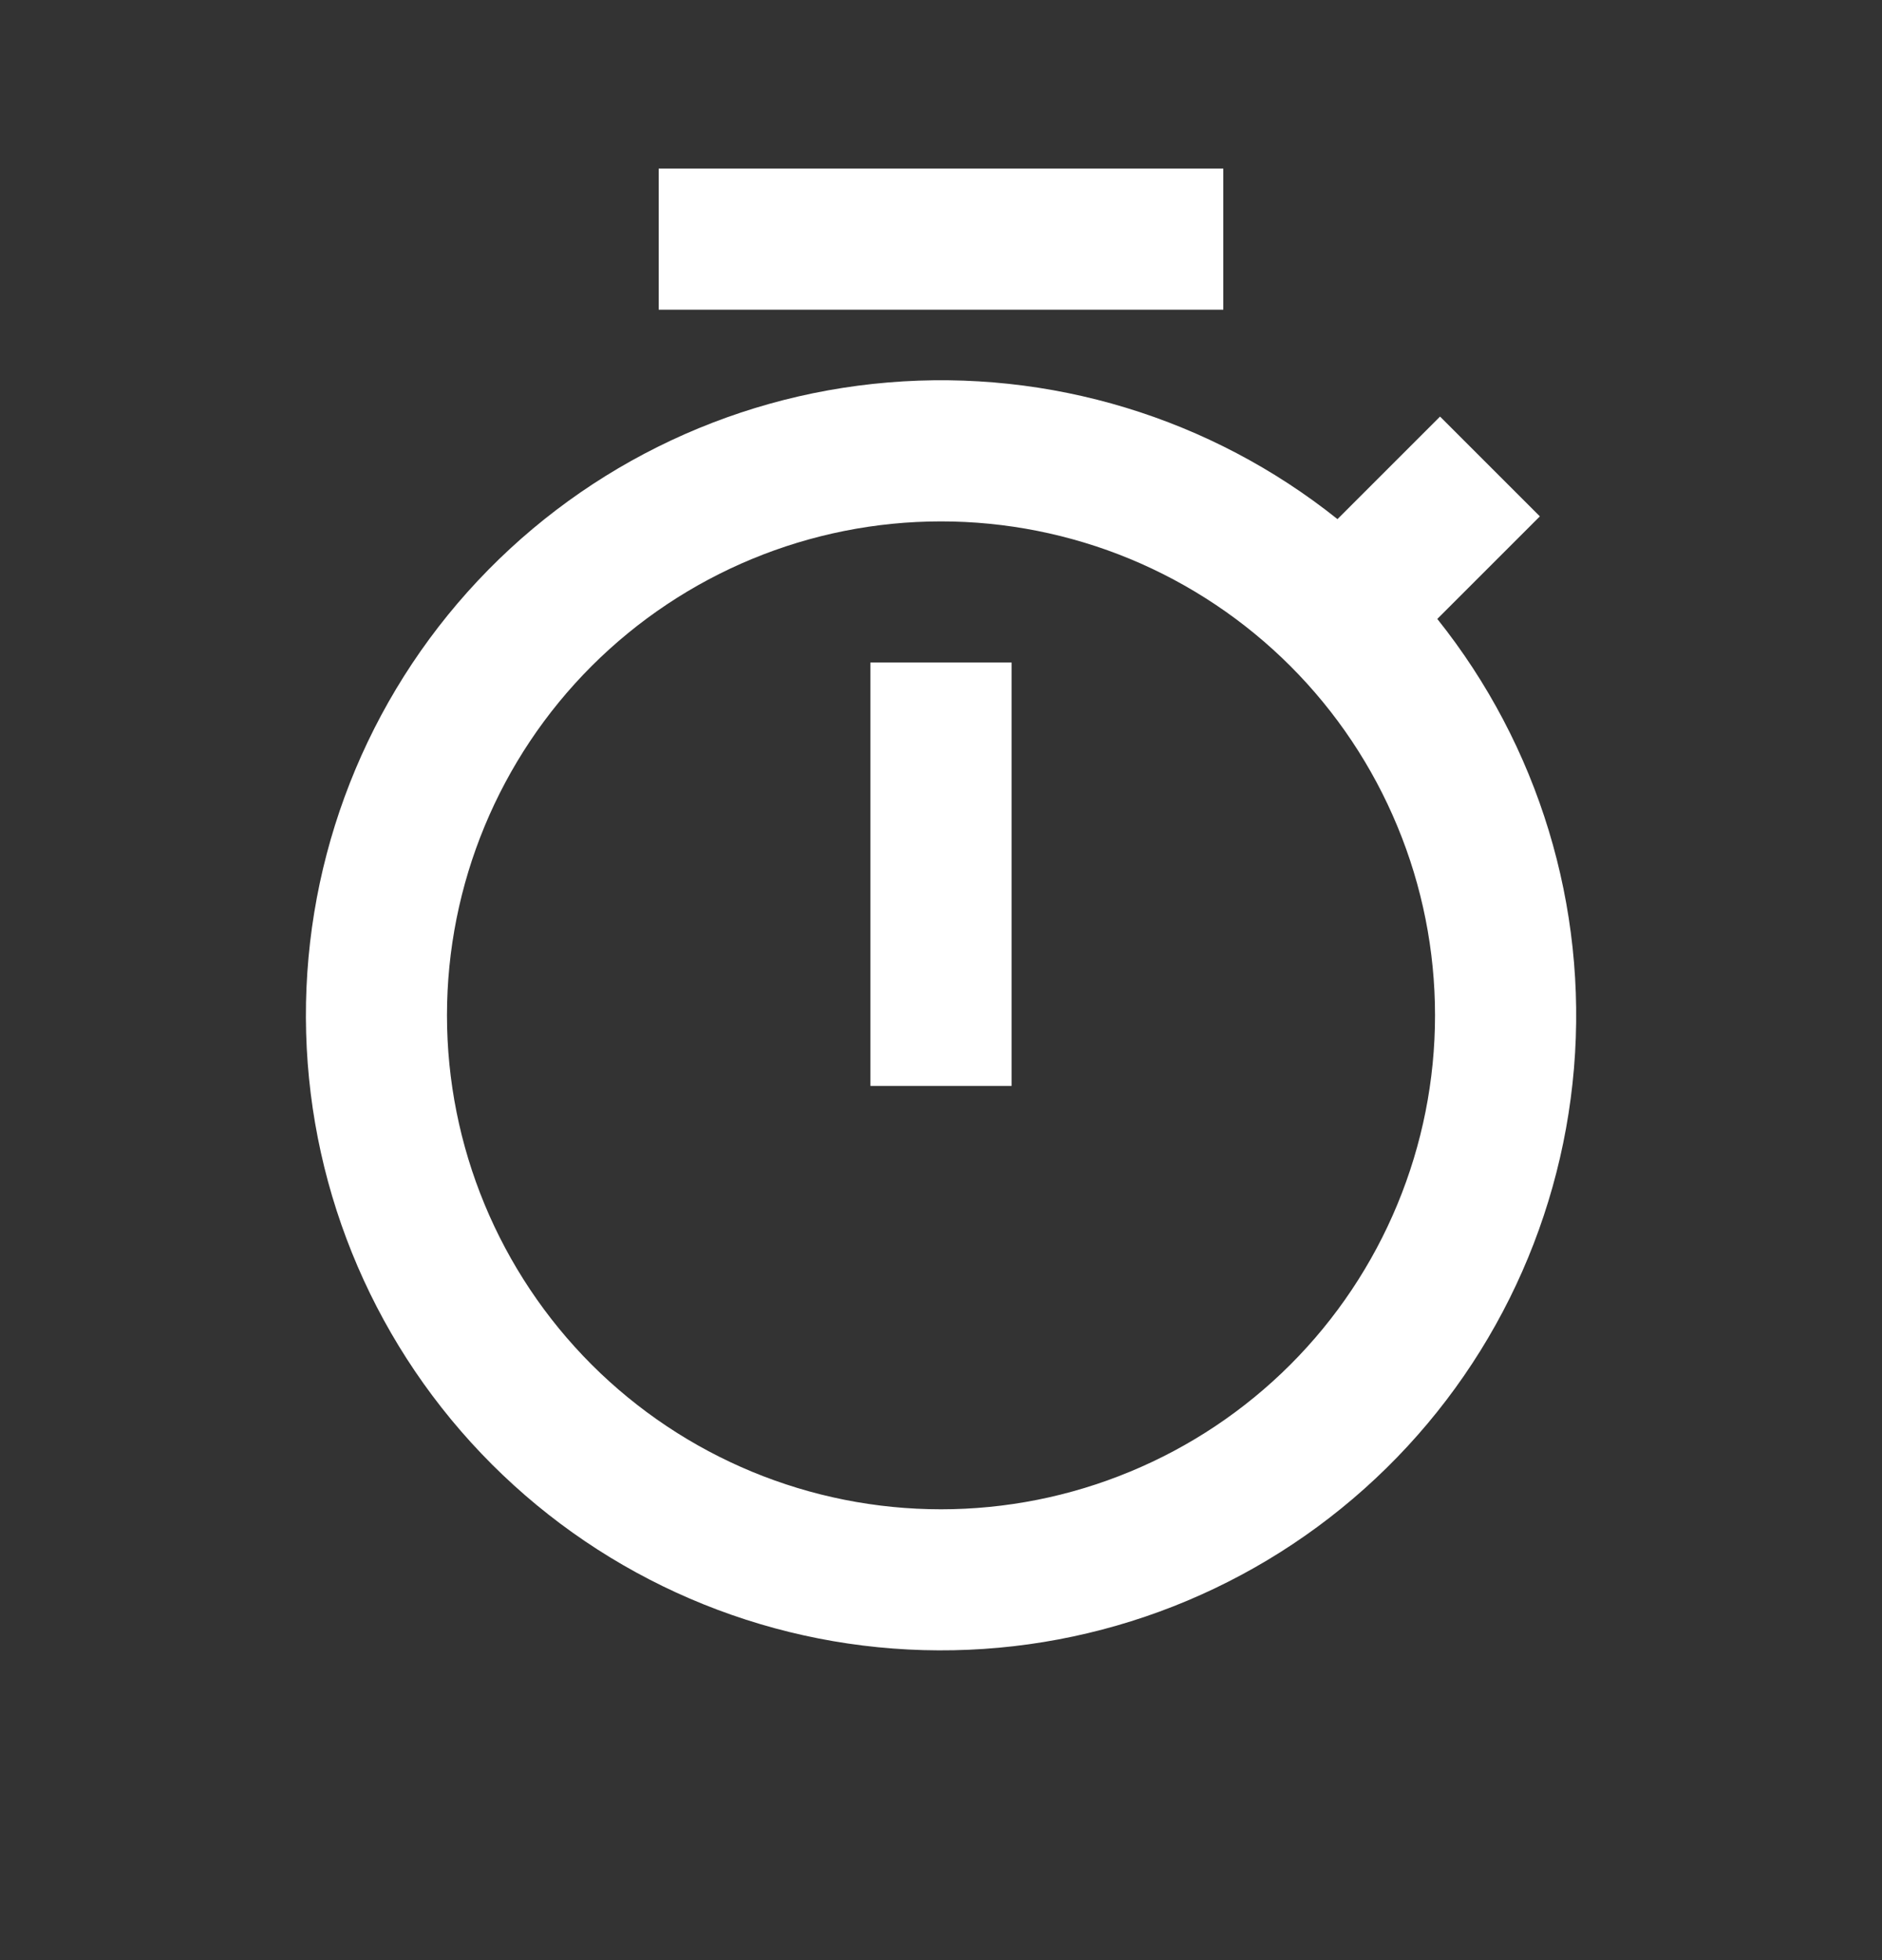 <svg width="24" height="25" viewBox="0 0 24 25" fill="white" xmlns="http://www.w3.org/2000/svg">
  <rect x="0" y="0" width="24" height="25" fill="#333333" stroke="none"/>
  <path
    d="M17.056 6.621L18.364 5.313L19.637 6.586L18.329 7.894C19.621 9.511 20.245 11.562 20.072 13.625C19.899 15.688 18.944 17.607 17.4 18.987C15.857 20.367 13.844 21.104 11.775 21.046C9.706 20.989 7.737 20.141 6.273 18.677C4.809 17.213 3.961 15.244 3.904 13.175C3.846 11.105 4.583 9.092 5.963 7.549C7.343 6.006 9.262 5.05 11.325 4.878C13.388 4.705 15.439 5.329 17.056 6.621ZM12 19.25C12.827 19.25 13.647 19.087 14.411 18.77C15.175 18.454 15.87 17.99 16.455 17.405C17.04 16.82 17.504 16.125 17.82 15.361C18.137 14.596 18.3 13.777 18.3 12.95C18.3 12.123 18.137 11.303 17.82 10.539C17.504 9.775 17.04 9.08 16.455 8.495C15.87 7.91 15.175 7.446 14.411 7.129C13.647 6.813 12.827 6.65 12 6.65C10.329 6.65 8.727 7.314 7.545 8.495C6.364 9.676 5.7 11.279 5.7 12.95C5.7 14.621 6.364 16.223 7.545 17.405C8.727 18.586 10.329 19.25 12 19.25ZM11.1 8.45H12.9V13.85H11.1V8.45ZM8.4 2.15H15.6V3.95H8.4V2.15Z"
  />
</svg>
